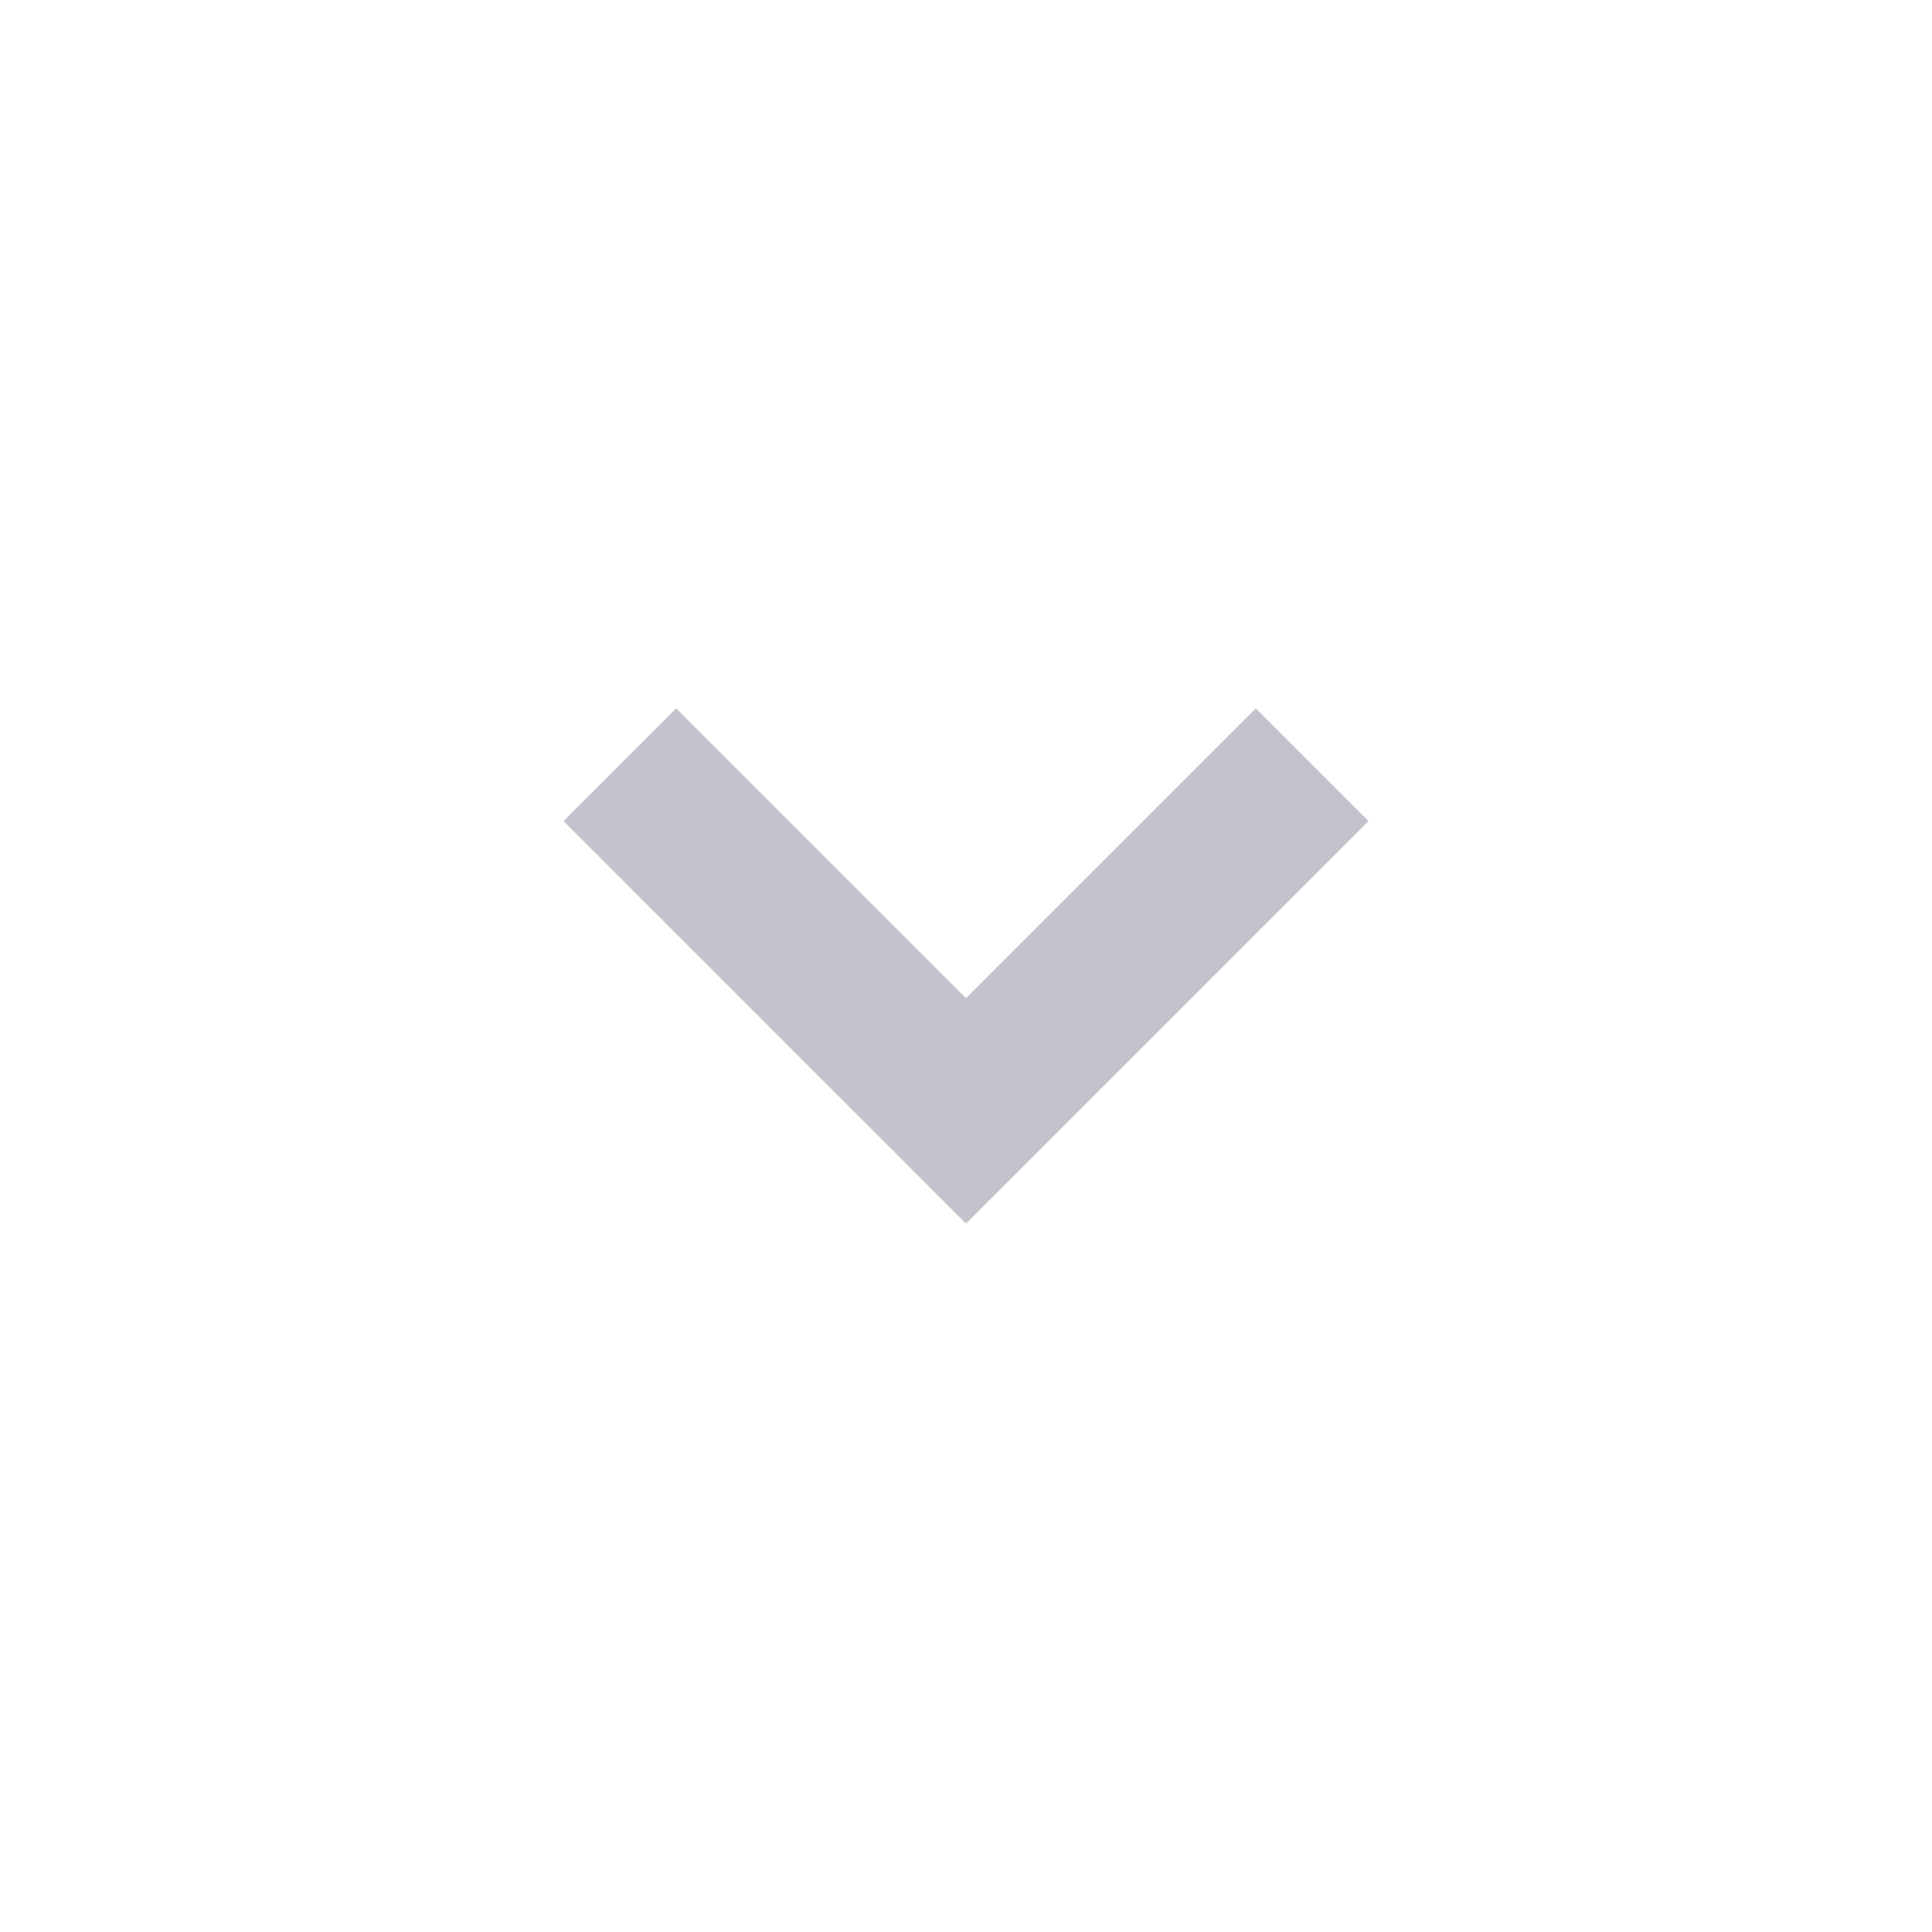 <svg viewBox="0 0 24 24" fill="rgb(0, 0, 0)" style="color: rgb(111, 114, 135);"><path fill-rule="evenodd" clip-rule="evenodd" d="M7 10.2l5 5 5-5-1.4-1.4-3.6 3.6-3.6-3.6z" fill="rgb(194, 194, 204)"></path></svg>